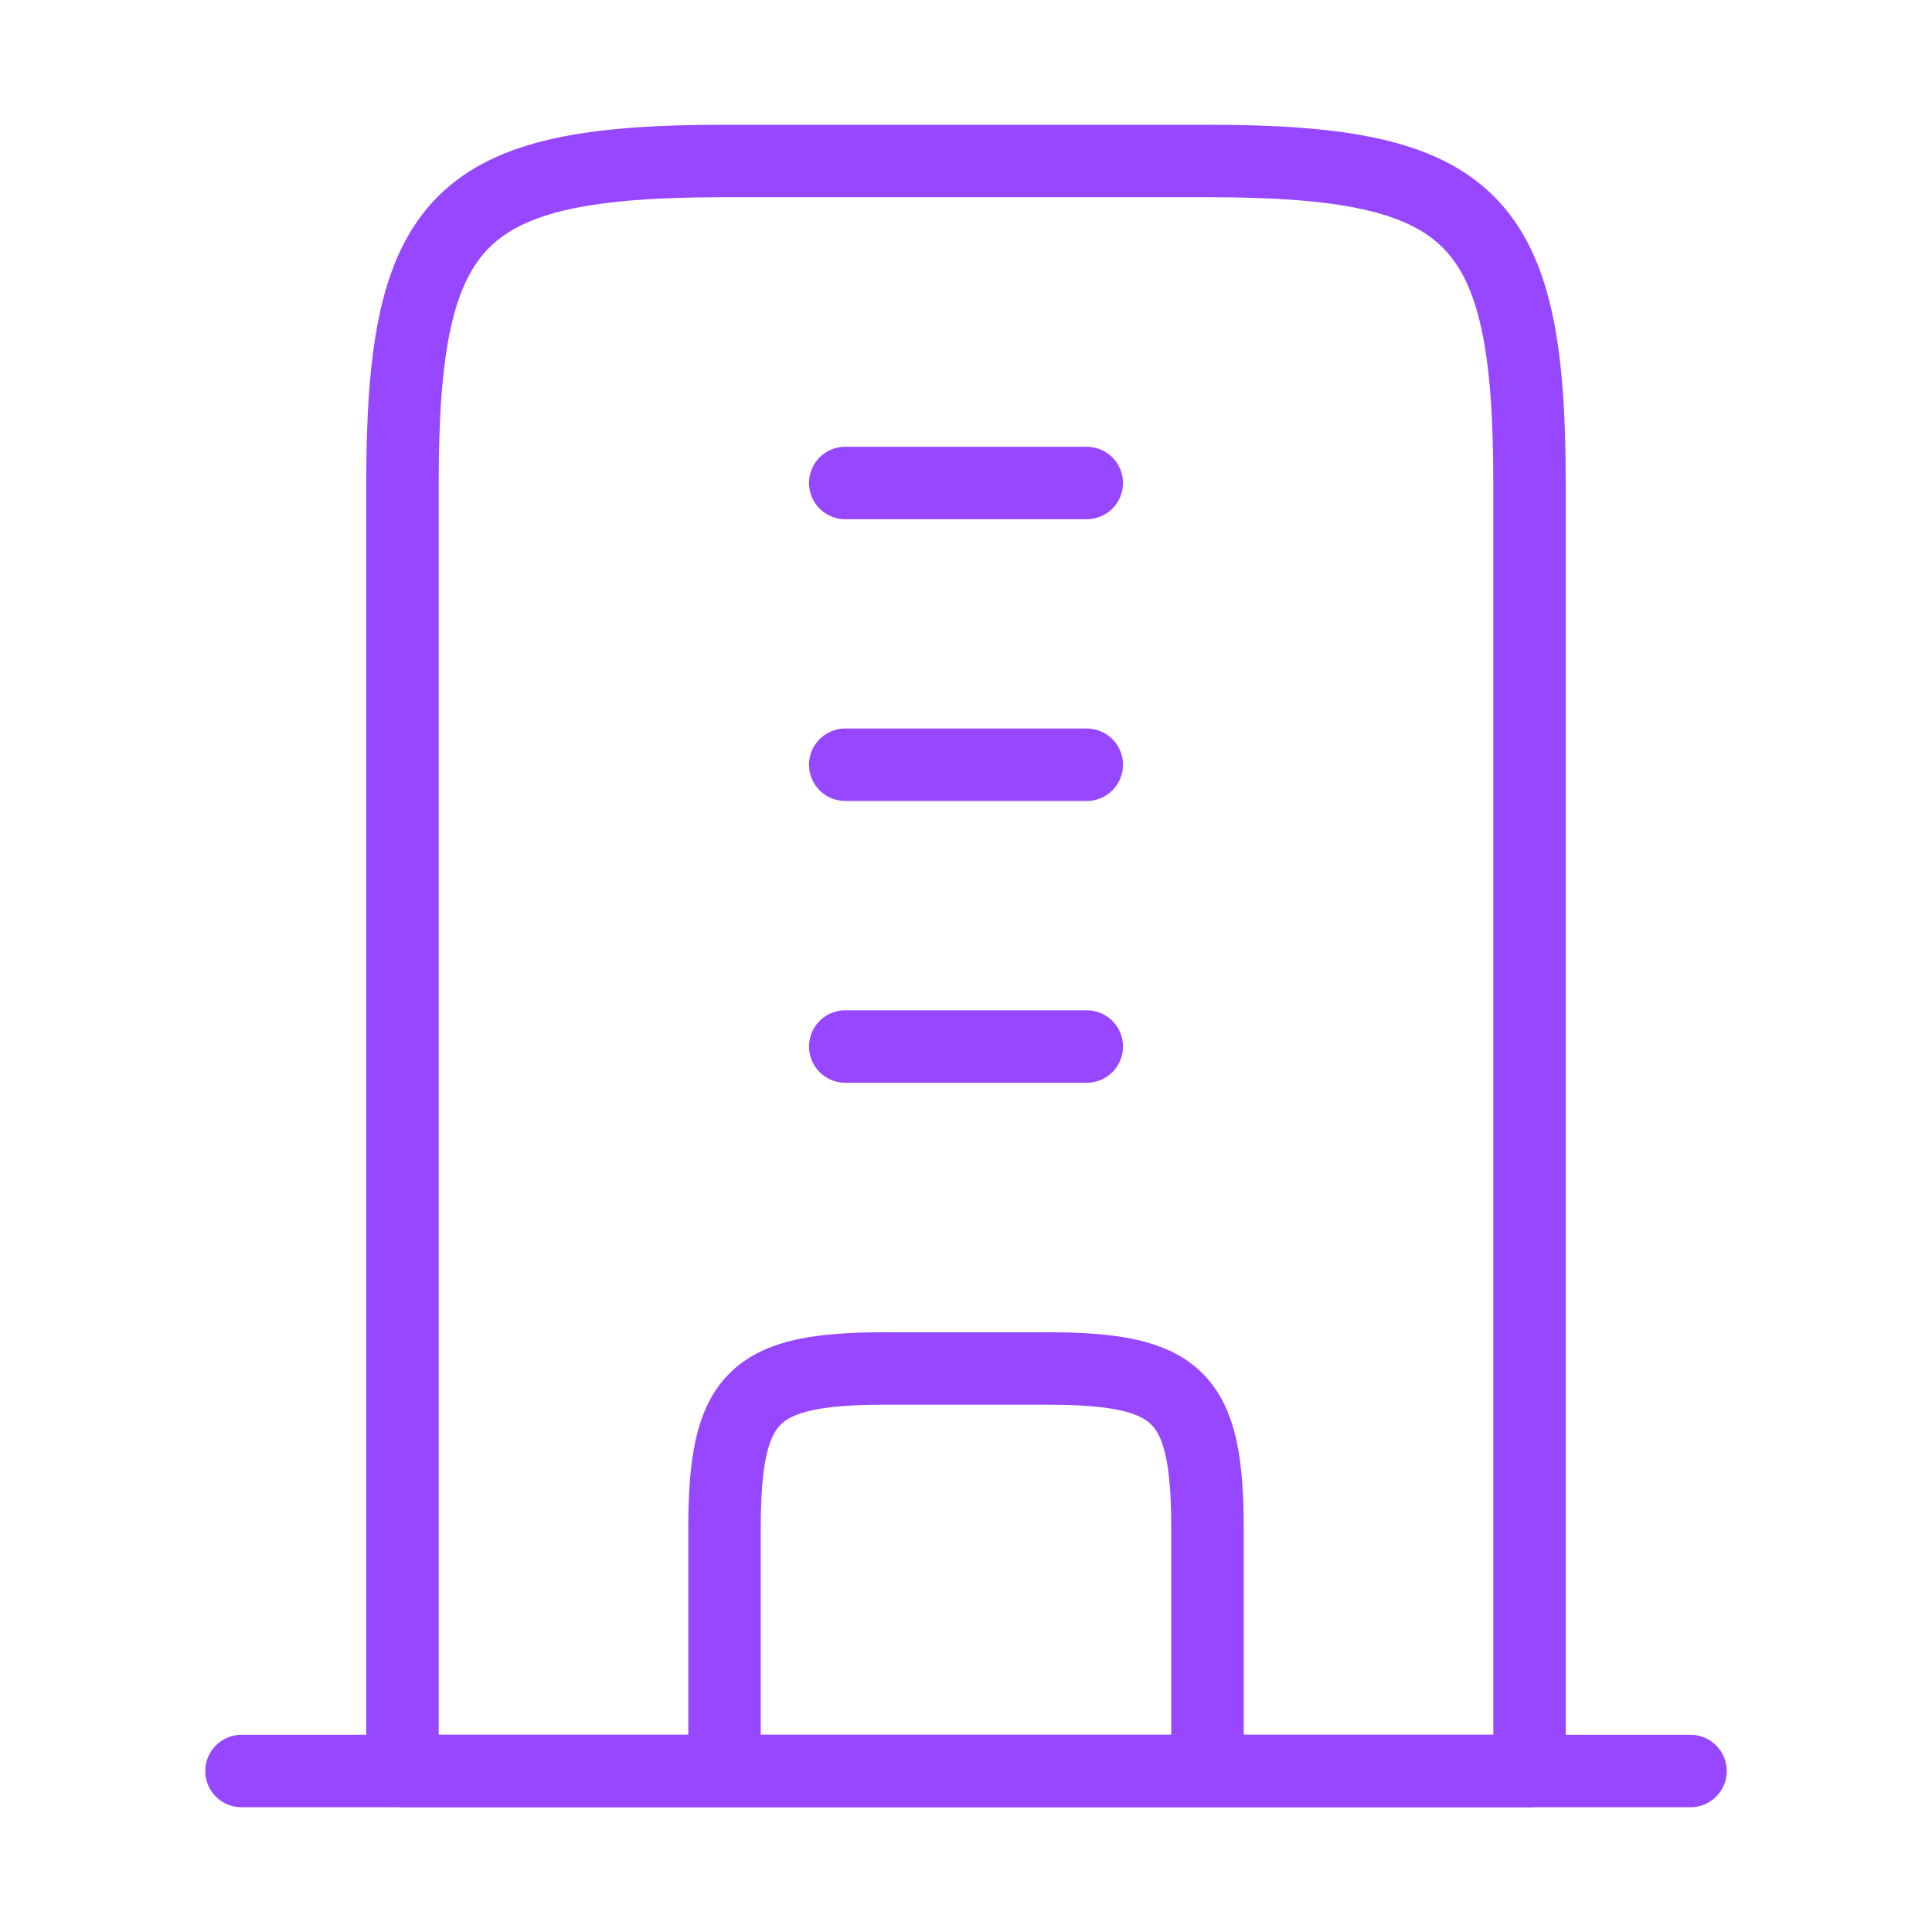 <svg width="40" height="40" viewBox="0 0 40 40" fill="none" xmlns="http://www.w3.org/2000/svg">
<path d="M25 3.333H15C9.484 3.333 8.333 4.484 8.333 10V36.667H31.667V10C31.667 4.484 30.515 3.333 25 3.333Z" stroke="#9747FF" stroke-width="1.5" stroke-linejoin="round"/>
<path d="M5 36.667H35" stroke="#9747FF" stroke-width="1.5" stroke-linecap="round" stroke-linejoin="round"/>
<path d="M25 36.667V31.667C25 28.909 24.424 28.333 21.667 28.333H18.333C15.575 28.333 15 28.909 15 31.667V36.667" stroke="#9747FF" stroke-width="1.5" stroke-linejoin="round"/>
<path d="M22.5 10H17.5M22.5 15.833H17.5M22.5 21.667H17.5" stroke="#9747FF" stroke-width="1.5" stroke-linecap="round"/>
</svg>
